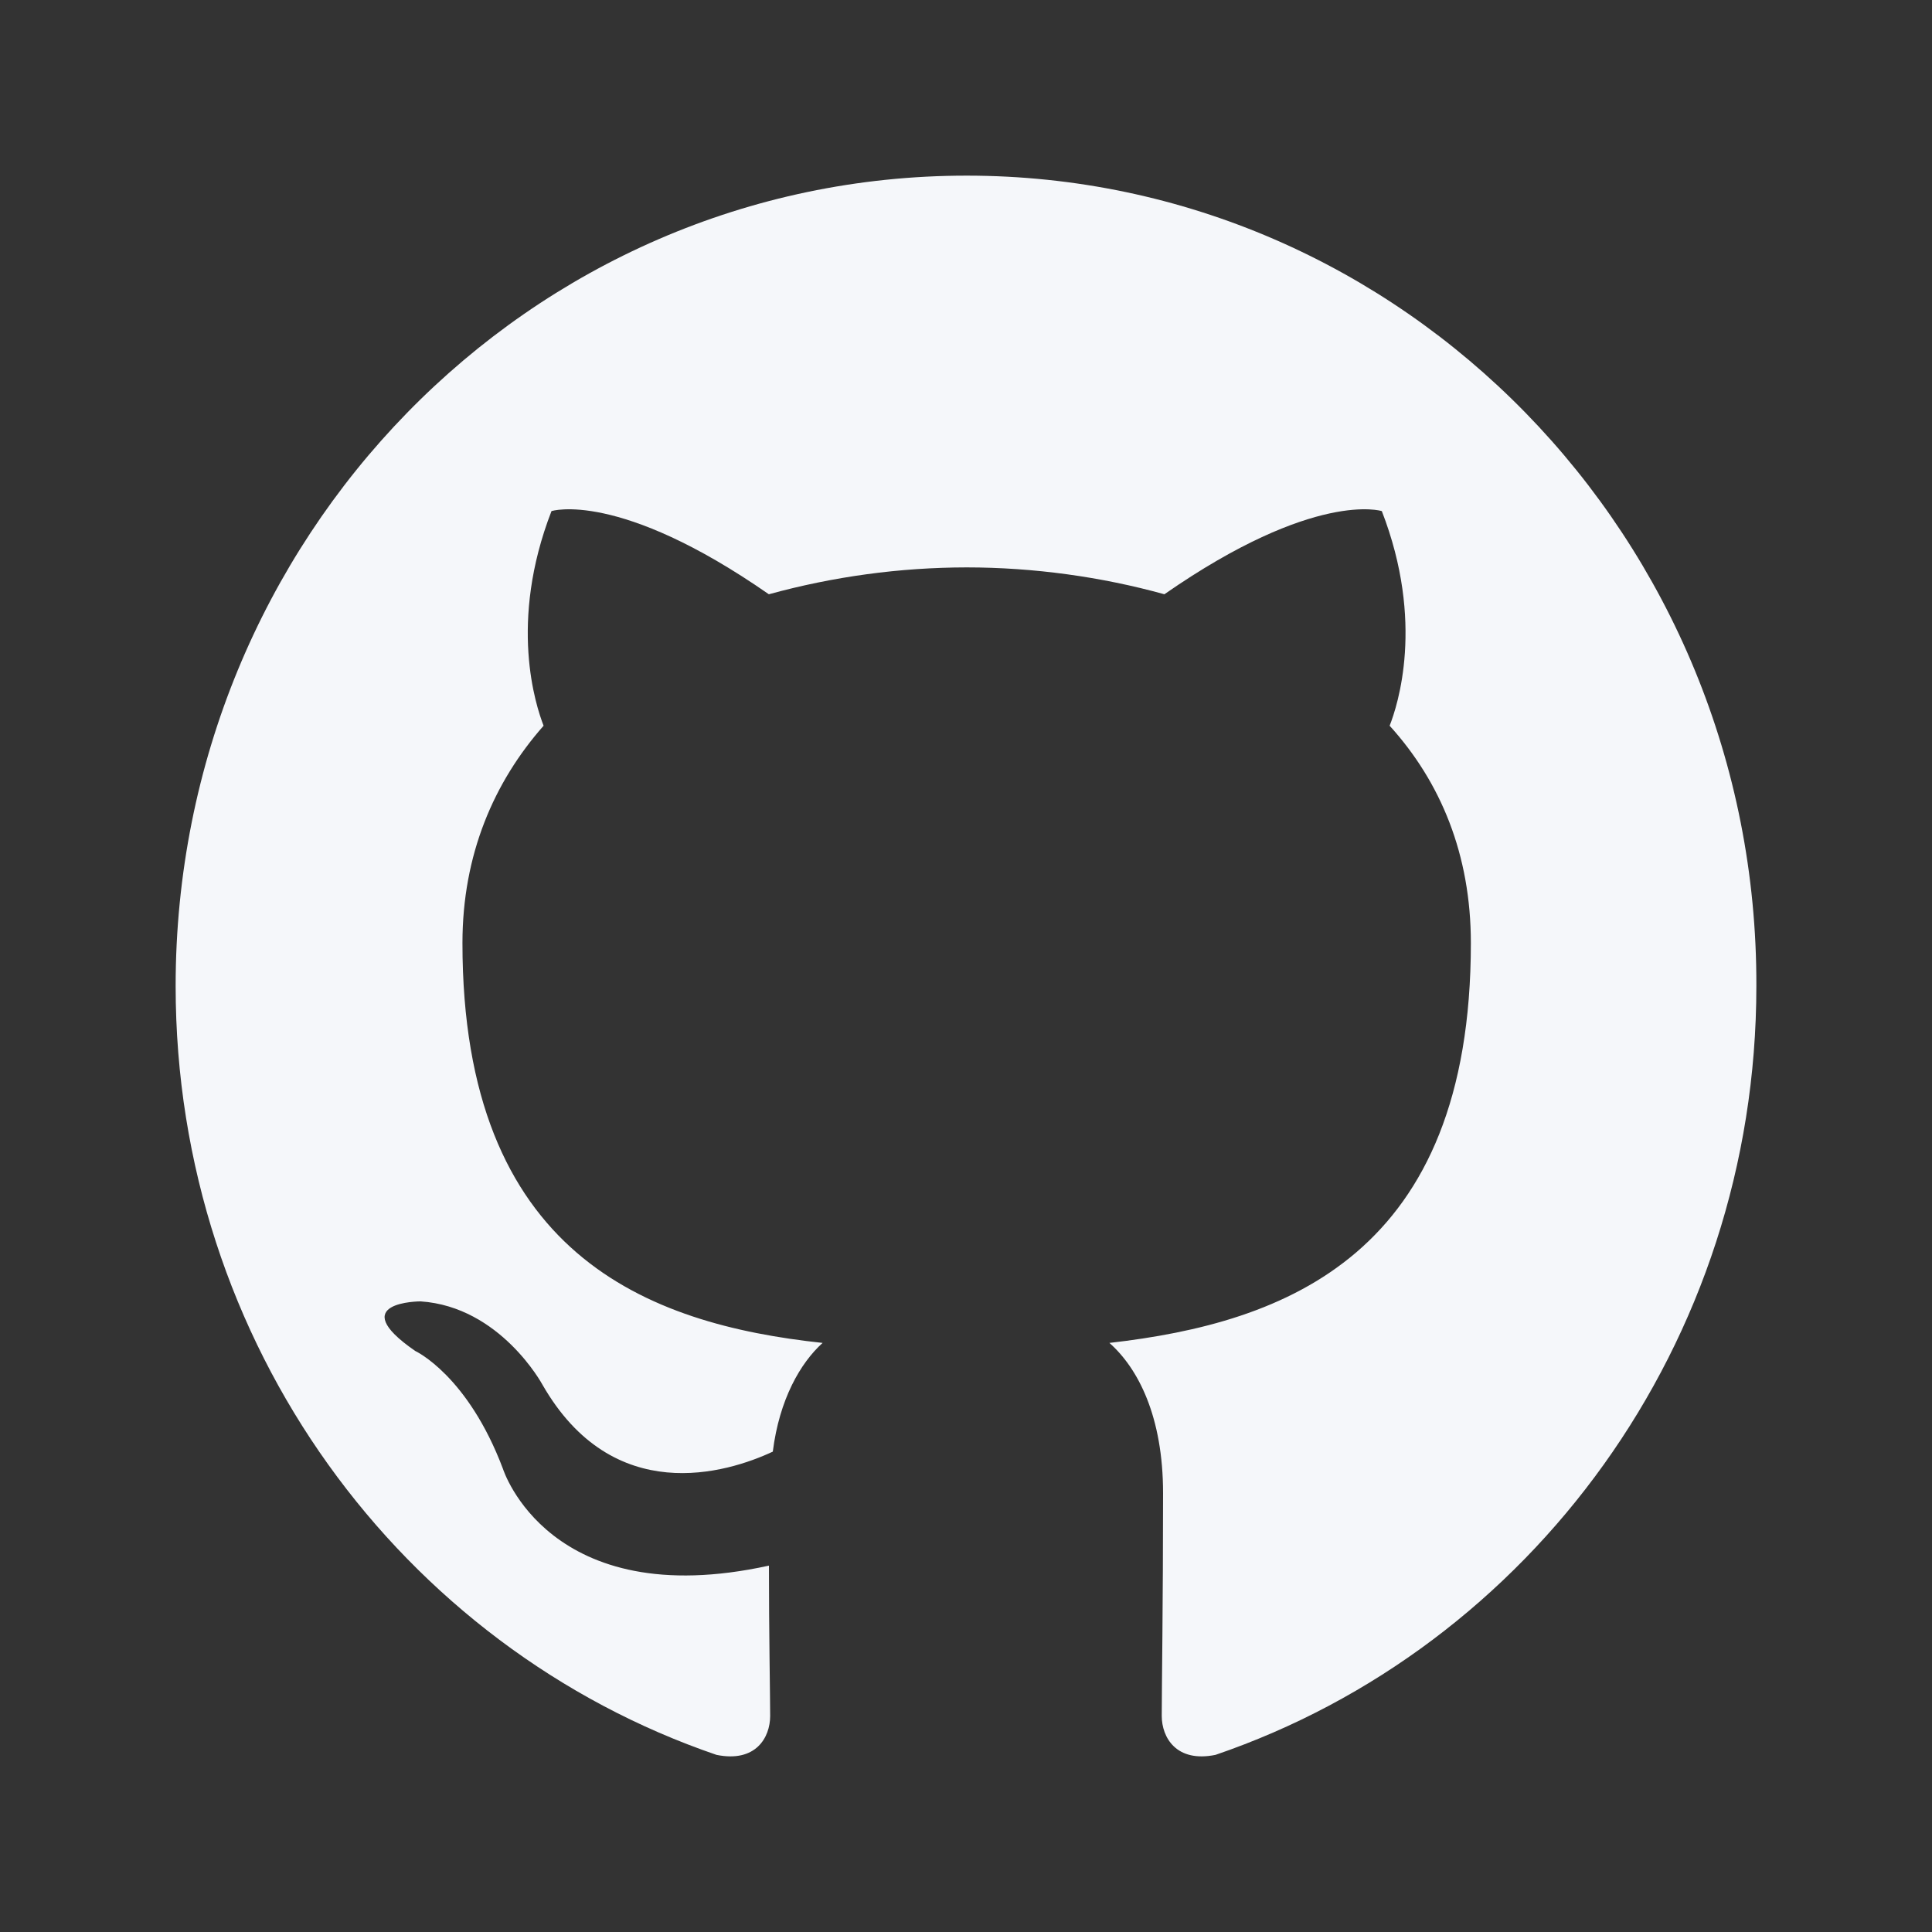 <svg width="22" height="22" viewBox="0 0 22 22" fill="none" xmlns="http://www.w3.org/2000/svg">
<rect x="0" y="0" width="22" height="22" fill="#333333" stroke="none"/>
<path fill-rule="evenodd" clip-rule="evenodd" d="M11.007 2C6.027 2 2 6.125 2 11.228C2 15.307 4.58 18.76 8.159 19.983C8.607 20.074 8.77 19.784 8.77 19.54C8.77 19.326 8.756 18.592 8.756 17.828C6.25 18.378 5.728 16.728 5.728 16.728C5.326 15.659 4.729 15.384 4.729 15.384C3.909 14.819 4.789 14.819 4.789 14.819C5.698 14.88 6.176 15.766 6.176 15.766C6.981 17.171 8.278 16.774 8.8 16.53C8.875 15.934 9.114 15.521 9.367 15.292C7.369 15.078 5.266 14.284 5.266 10.739C5.266 9.731 5.624 8.906 6.19 8.264C6.101 8.035 5.788 7.088 6.28 5.82C6.28 5.82 7.041 5.575 8.755 6.767C9.49 6.565 10.247 6.462 11.007 6.461C11.768 6.461 12.543 6.568 13.259 6.767C14.974 5.575 15.735 5.82 15.735 5.82C16.227 7.088 15.914 8.035 15.824 8.264C16.406 8.906 16.749 9.731 16.749 10.739C16.749 14.284 14.646 15.063 12.633 15.292C12.961 15.582 13.244 16.132 13.244 17.003C13.244 18.241 13.229 19.234 13.229 19.539C13.229 19.784 13.394 20.074 13.841 19.983C17.42 18.76 20 15.307 20 11.228C20.015 6.125 15.973 2 11.007 2Z" fill="#F5F7FA"/>
</svg>
